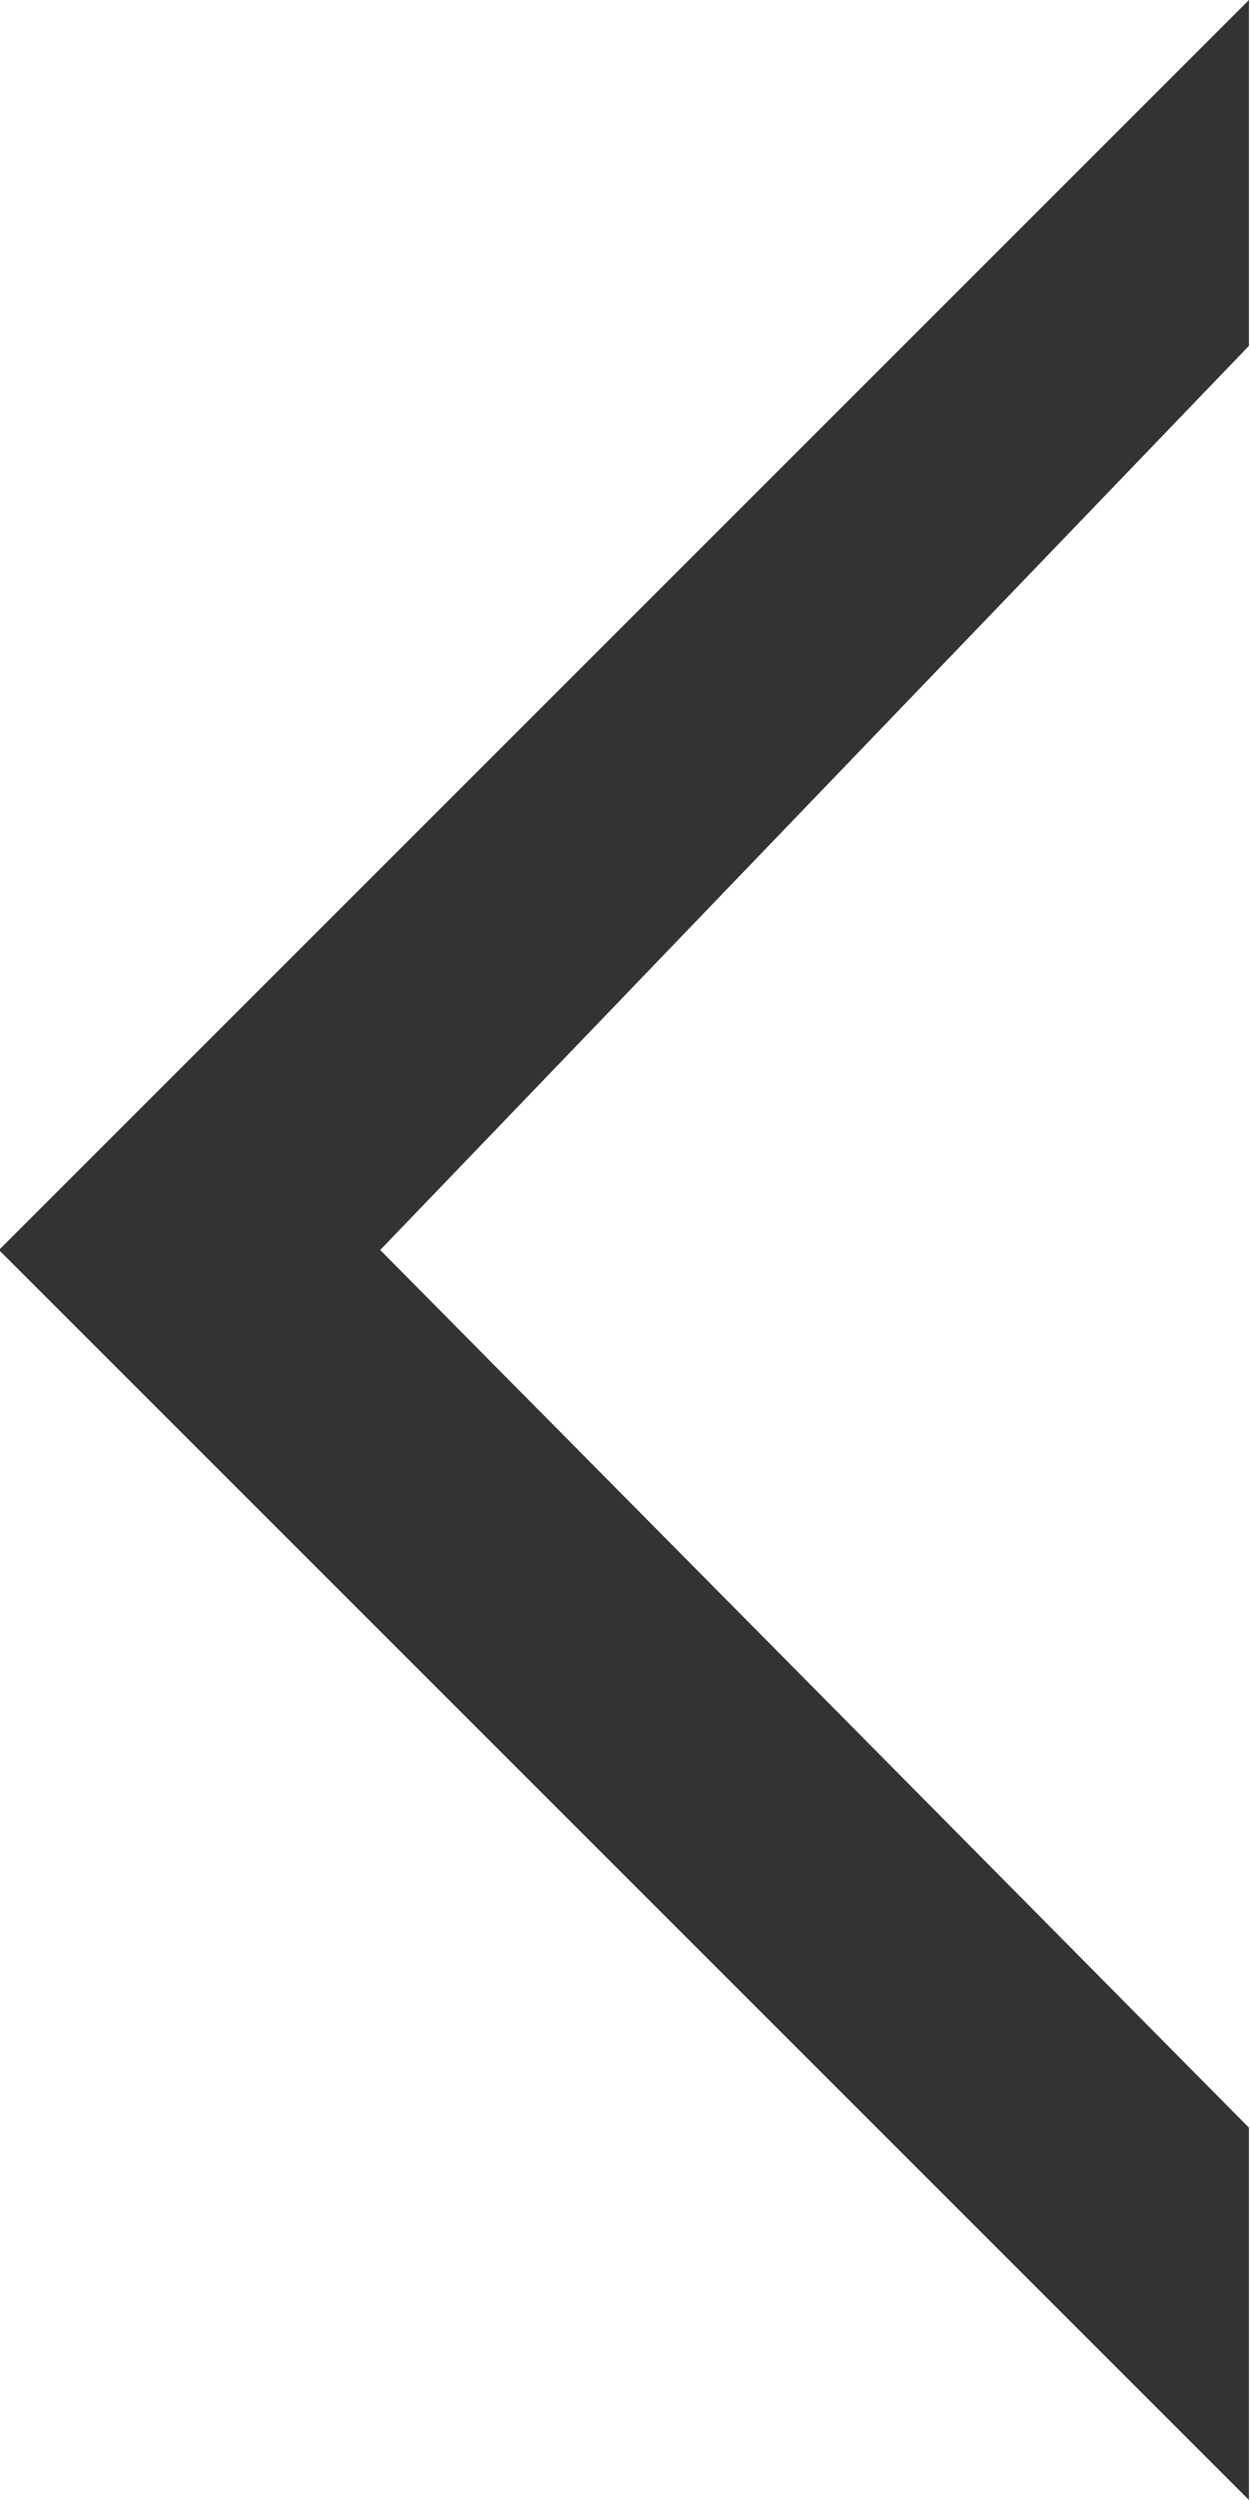 <svg height="12" viewBox="0 0 6 12" width="6" xmlns="http://www.w3.org/2000/svg"><path d="m14.3 18.965 4.17-4.34-4.17-4.213v-1.787l6 6-6 6z" fill="#333" transform="matrix(-1 0 0 -1 20.295 20.625)"/></svg>